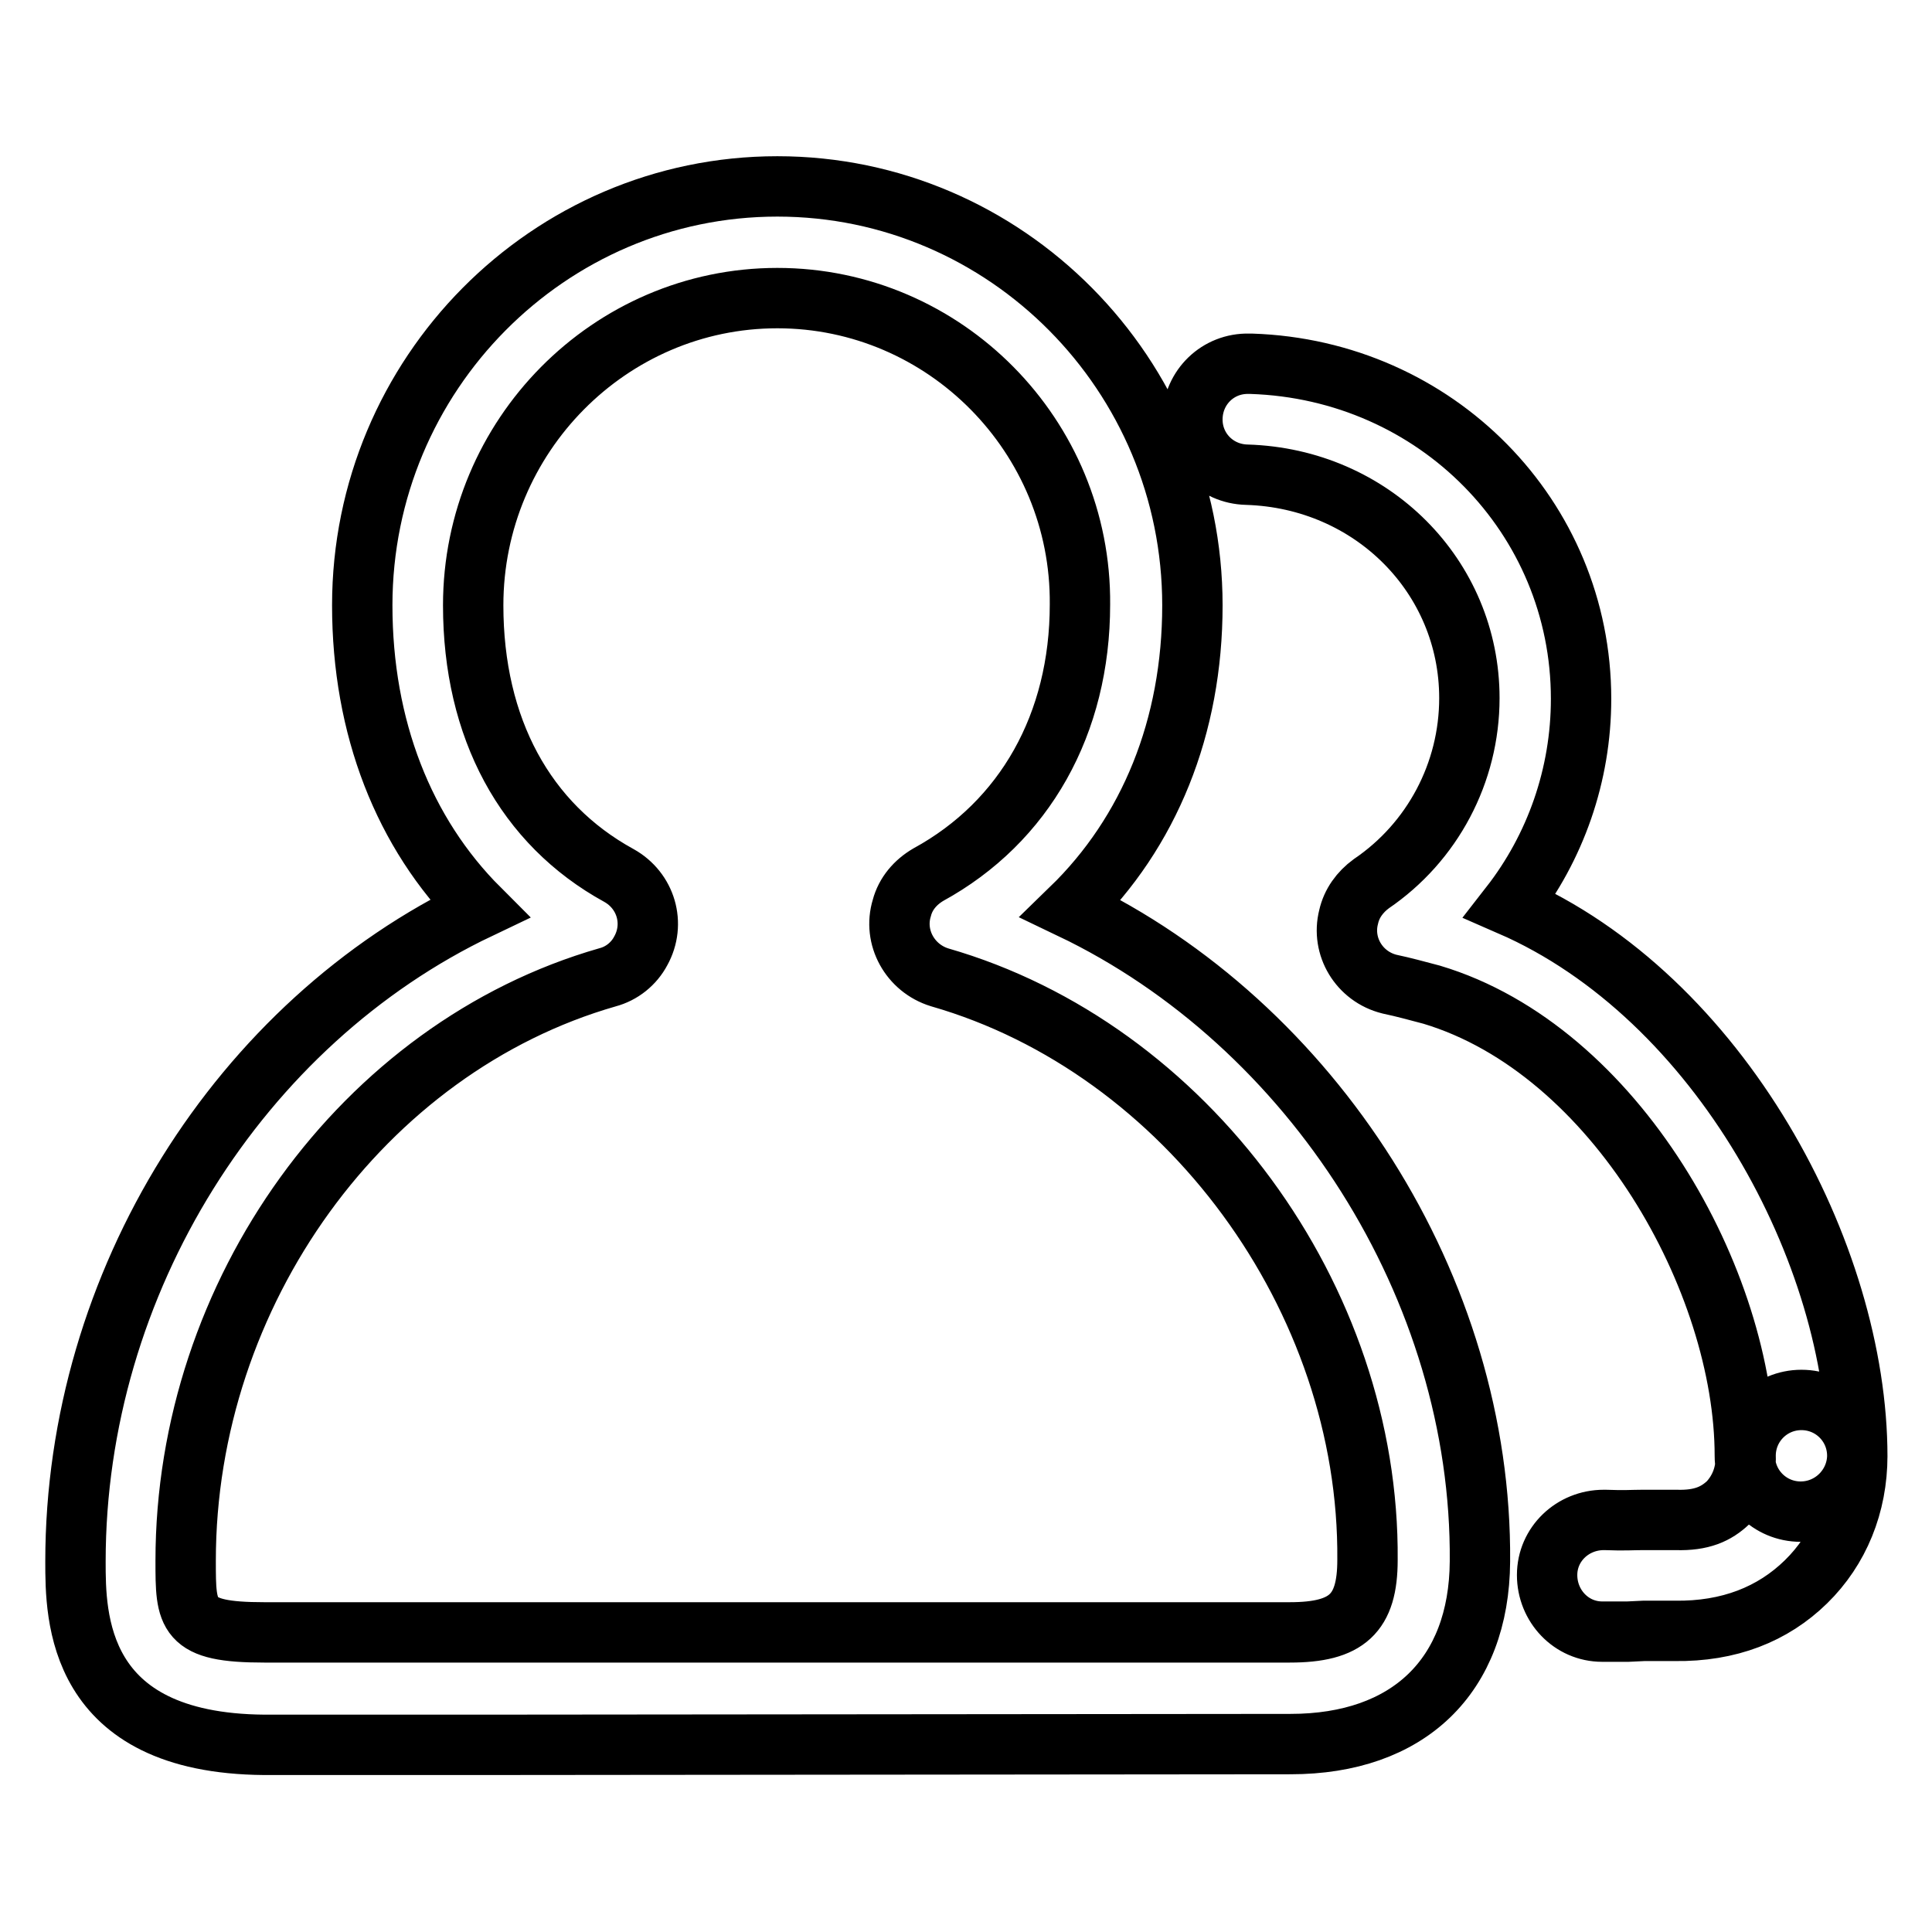 <?xml version="1.0" encoding="utf-8"?>
<!-- Svg Vector Icons : http://www.onlinewebfonts.com/icon -->
<!DOCTYPE svg PUBLIC "-//W3C//DTD SVG 1.1//EN" "http://www.w3.org/Graphics/SVG/1.1/DTD/svg11.dtd">
<svg version="1.1" xmlns="http://www.w3.org/2000/svg" xmlns:xlink="http://www.w3.org/1999/xlink" x="0px" y="0px" viewBox="0 0 256 256" enable-background="new 0 0 256 256" xml:space="preserve">
<g> <path stroke-width="8" fill-opacity="0" stroke="#000000"  d="M238.6,200.3c-4.1,0-7.4-3.3-7.4-7.4c0-23.1-17.1-53.8-41.5-61.1c-1.9-0.5-3.7-1-5.6-1.4 c-4-1-6.4-5-5.4-8.9c0.4-1.8,1.5-3.3,3-4.4c8.1-5.5,13-14.7,13-24.6c0-16.1-12.9-29.1-29.5-29.6c-4.1-0.1-7.3-3.4-7.2-7.5 c0.1-4.1,3.4-7.3,7.5-7.2h0.3c24.5,0.8,43.7,20.3,43.7,44.4c0,10.1-3.4,19.7-9.4,27.4c27.8,12.1,46,46.2,46,73 C246,197,242.7,200.3,238.6,200.3z M215.7,216.2l-3.4,0c-4.1,0-7.3-3.4-7.3-7.5c0-4.1,3.4-7.3,7.5-7.3h0.2c2.6,0.1,3.6,0,4.9,0 l4.5,0c3.4,0.1,5.3-0.8,6.9-2.3c1.6-1.7,2.4-3.9,2.3-6.2c0-4.1,3.3-7.4,7.4-7.4c4.1,0,7.4,3.3,7.4,7.4c0,6.5-2.4,12.4-6.8,16.7 c-4.4,4.3-10.2,6.6-17.4,6.5l-4.1,0L215.7,216.2z M64.4,231.2c-14,0-24.9,0-29.4,0c-25-0.2-25-17.1-25-24.3 c0-37,21.8-71.4,53.5-86.5c-10-10-15.5-24-15.5-40.2c0-30.6,24.7-55.5,55-55.5c30.3,0,55,24.9,55,55.5c0,16.1-5.7,30.1-16.1,40.2 c32,15.3,54.5,50.3,54.2,86.5c-0.1,15.2-9.5,24.2-25.1,24.2L64.4,231.2z M103,39.5c-22.2,0-40.3,18.3-40.3,40.7 c0,16.3,6.9,29,19.3,35.8c3.6,2,4.9,6.4,2.9,10c-0.9,1.7-2.5,3-4.4,3.5c-32.4,9.3-55.9,41.8-55.9,77.3c0,7.3,0,9.5,10.4,9.5 c4.5,0,15.4,0,29.3,0l106.6,0c7.6,0,10.3-2.5,10.3-9.6c0.3-34.7-24-67.8-56.7-77.2c-3.9-1.2-6.2-5.3-5-9.2c0.5-1.9,1.8-3.4,3.5-4.4 c12.8-7,20.1-20,20.1-35.8C143.3,57.8,125.2,39.5,103,39.5z"/></g>
</svg>
